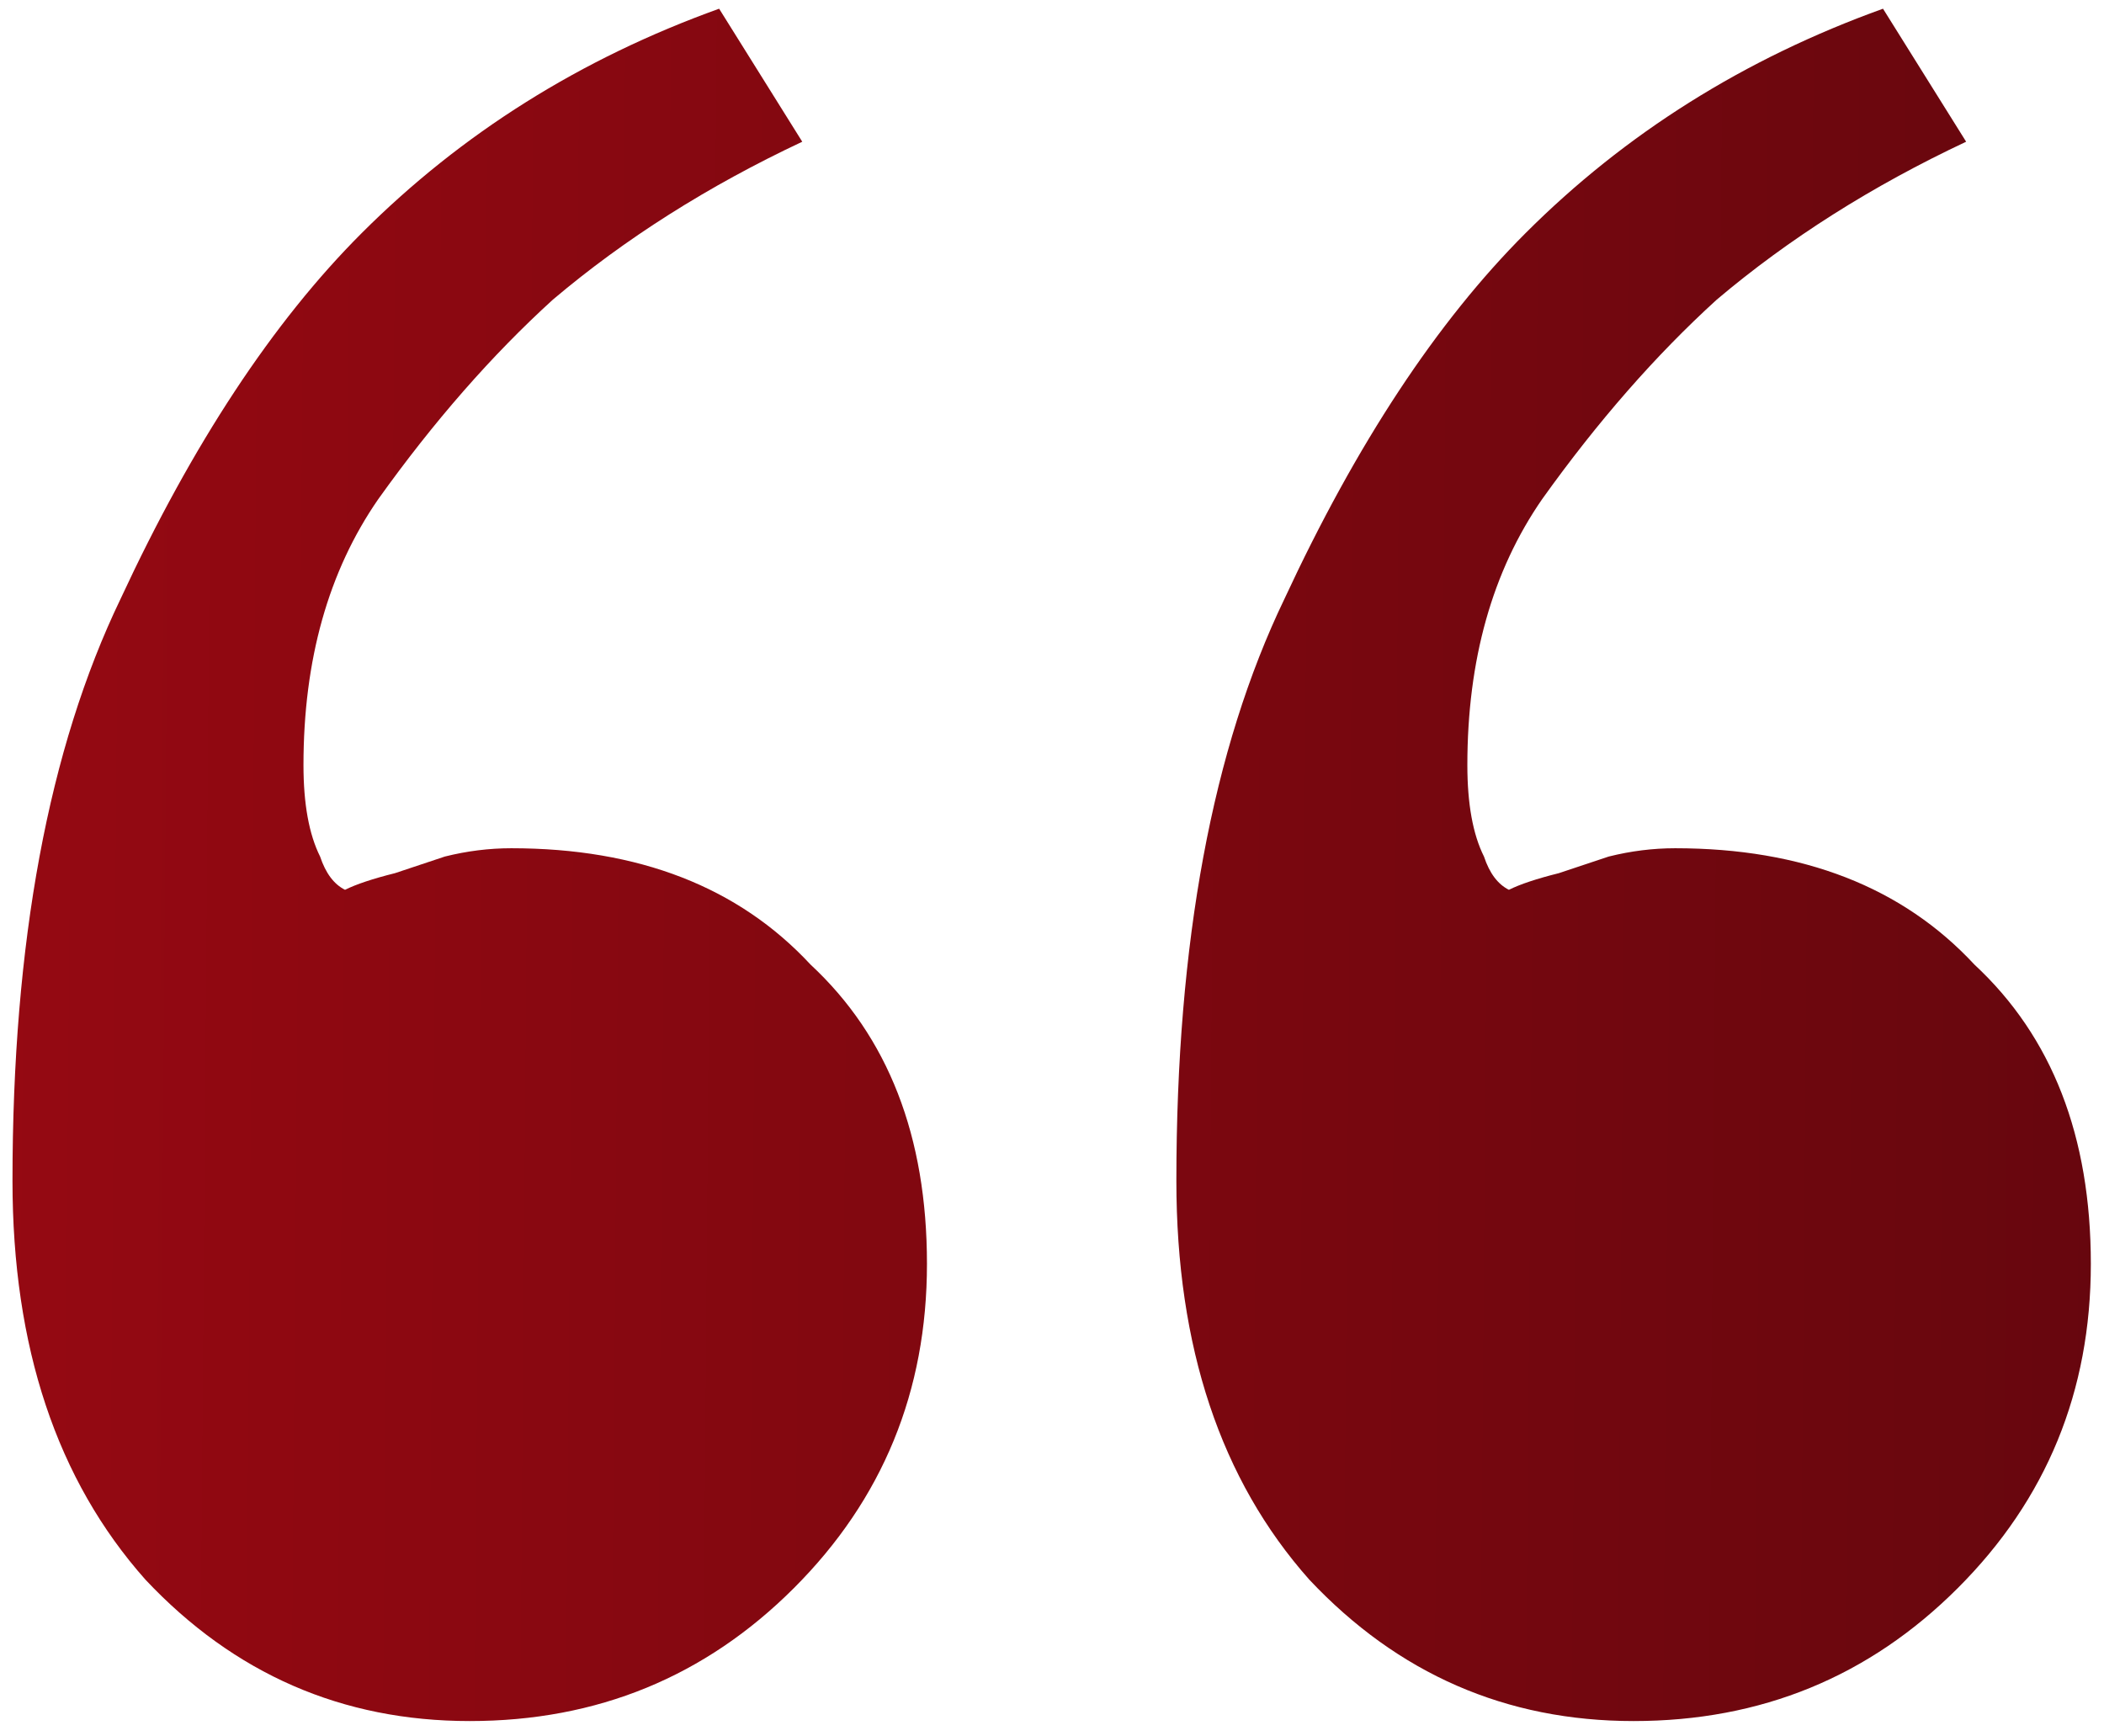 <?xml version="1.0" encoding="UTF-8"?> <svg xmlns="http://www.w3.org/2000/svg" width="63" height="52" viewBox="0 0 63 52" fill="none"><path d="M48.915 51.54C45.098 51.54 41.862 50.129 39.207 47.308C36.552 44.321 35.224 40.338 35.224 35.36C35.224 28.224 36.303 22.415 38.46 17.935C40.618 13.288 43.024 9.637 45.679 6.982C48.666 3.995 52.234 1.754 56.383 0.261L58.872 4.244C56.051 5.571 53.562 7.148 51.405 8.973C49.579 10.633 47.837 12.624 46.177 14.947C44.684 17.105 43.937 19.76 43.937 22.913C43.937 24.075 44.103 24.988 44.435 25.651C44.6 26.149 44.849 26.481 45.181 26.647C45.513 26.481 46.011 26.315 46.675 26.149C47.173 25.983 47.671 25.817 48.169 25.651C48.832 25.485 49.496 25.402 50.16 25.402C53.977 25.402 56.964 26.564 59.121 28.887C61.445 31.045 62.606 34.032 62.606 37.849C62.606 41.666 61.279 44.902 58.623 47.557C55.968 50.212 52.732 51.54 48.915 51.54ZM14.065 51.54C10.248 51.54 7.012 50.129 4.357 47.308C1.702 44.321 0.374 40.338 0.374 35.36C0.374 28.224 1.453 22.415 3.61 17.935C5.768 13.288 8.174 9.637 10.829 6.982C13.816 3.995 17.384 1.754 21.533 0.261L24.022 4.244C21.201 5.571 18.712 7.148 16.555 8.973C14.729 10.633 12.987 12.624 11.327 14.947C9.833 17.105 9.087 19.76 9.087 22.913C9.087 24.075 9.253 24.988 9.585 25.651C9.751 26.149 9.999 26.481 10.331 26.647C10.663 26.481 11.161 26.315 11.825 26.149C12.323 25.983 12.821 25.817 13.319 25.651C13.982 25.485 14.646 25.402 15.31 25.402C19.127 25.402 22.114 26.564 24.271 28.887C26.595 31.045 27.756 34.032 27.756 37.849C27.756 41.666 26.429 44.902 23.773 47.557C21.118 50.212 17.882 51.54 14.065 51.54Z" fill="url(#paint0_linear_393_3054)"></path><defs><linearGradient id="paint0_linear_393_3054" x1="73" y1="146.059" x2="-92.672" y2="144.72" gradientUnits="userSpaceOnUse"><stop stop-color="#5F060D"></stop><stop offset="1" stop-color="#D80C18"></stop></linearGradient></defs></svg> 